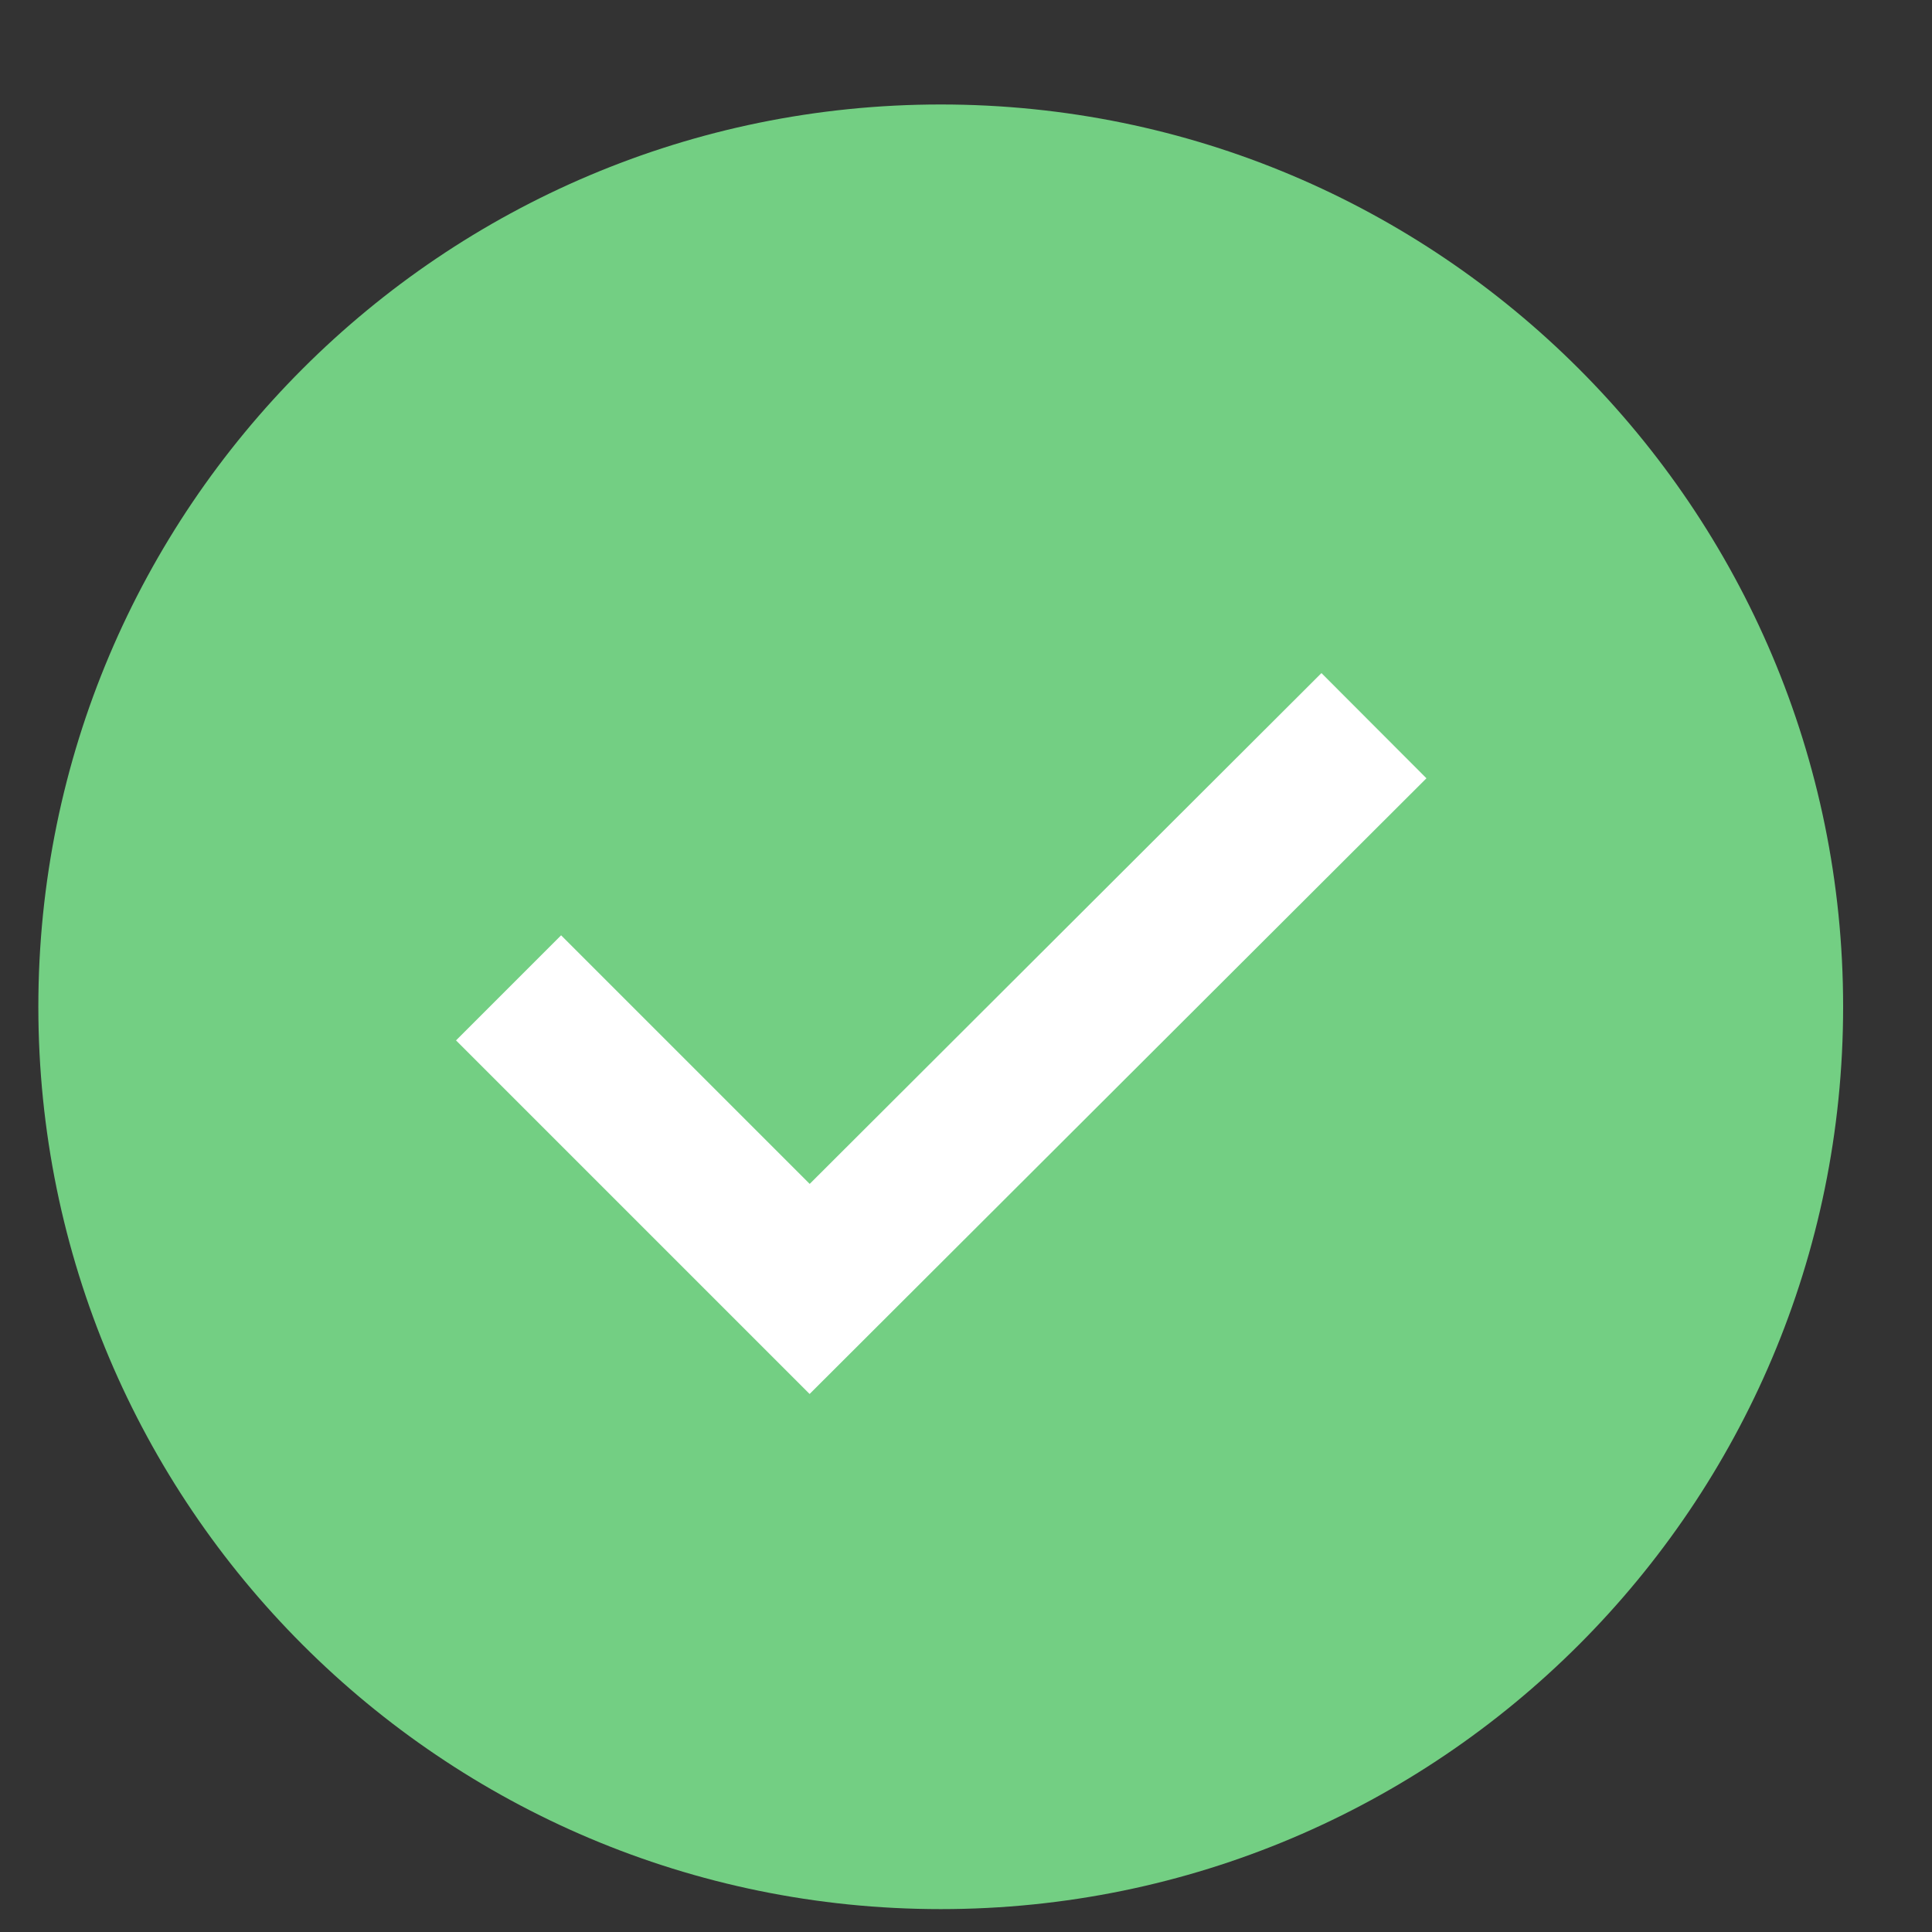 <svg width="13" height="13" viewBox="0 0 13 13" fill="none" xmlns="http://www.w3.org/2000/svg">
<rect x="0" y="0" width="13" height="13" fill="#333333" stroke="none"/>
<g clip-path="url(#clip0_774_7828)">
<path d="M6.33 12.846C9.683 12.846 12.402 10.128 12.402 6.774C12.402 3.421 9.683 0.703 6.33 0.703C2.977 0.703 0.258 3.421 0.258 6.774C0.258 10.128 2.977 12.846 6.33 12.846Z" fill="#73CF83"/>
<path d="M3.422 6.647L5.448 8.673L9.245 4.883" stroke="white" stroke-miterlimit="10"/>
</g>
<defs>
<clipPath id="clip0_774_7828">
<rect width="12.15" height="12.15" fill="white" transform="translate(0.258 0.703)"/>
</clipPath>
</defs>
</svg>

